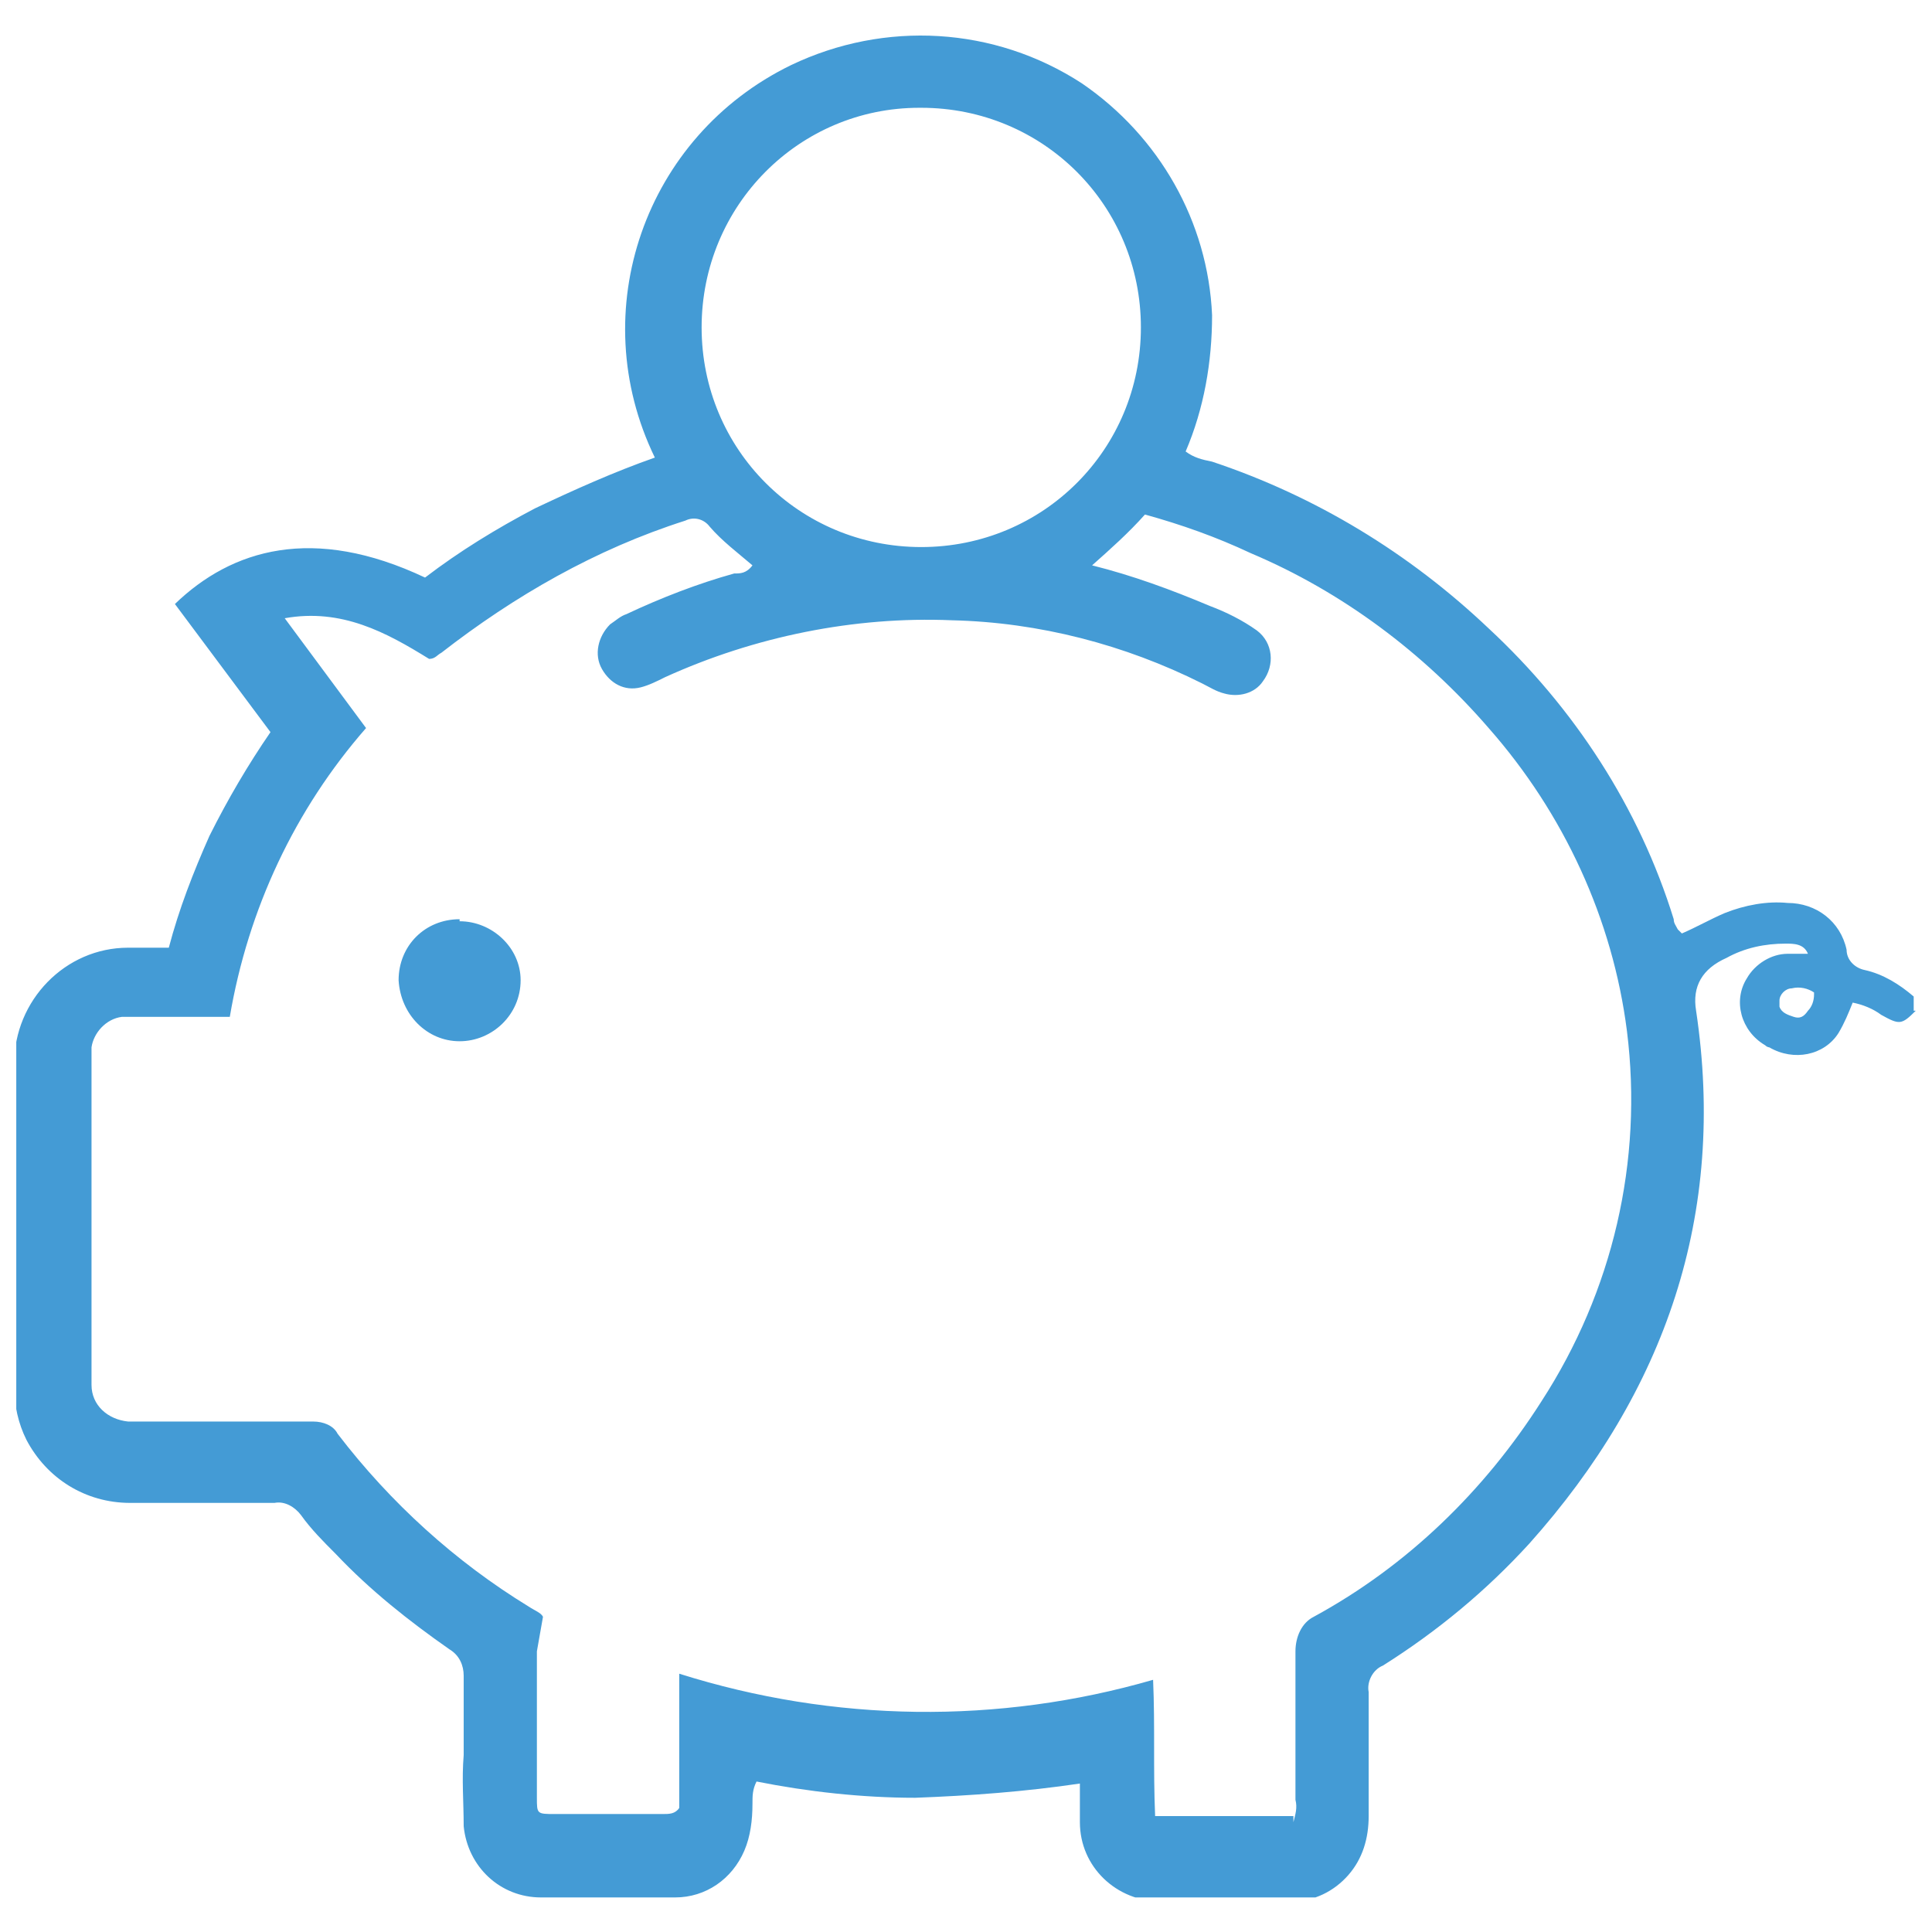 <?xml version="1.0" encoding="UTF-8"?>
<svg id="Livello_1" data-name="Livello 1" xmlns="http://www.w3.org/2000/svg" version="1.1" xmlns:xlink="http://www.w3.org/1999/xlink" viewBox="0 0 95 95">
  <defs>
    <style>
      .cls-1 {
        fill: #449bd5;
      }

      .cls-1, .cls-2 {
        stroke-width: 0px;
      }

      .cls-2 {
        fill: none;
      }

      .cls-3 {
        clip-path: url(#clippath);
      }
    </style>
    <clipPath id="clippath">
      <rect class="cls-2" x=".8" y="1.7" width="93.4" height="91.6"/>
    </clipPath>
  </defs>
  <g class="cls-3">
    <g id="Raggruppa_29" data-name="Raggruppa 29">
      <path id="Tracciato_38" data-name="Tracciato 38" class="cls-1" d="M94.2,49.7c-.7.7-.8.7-1.7.2-.4-.3-.9-.5-1.4-.6-.2.5-.4,1-.7,1.5-.7,1.1-2.2,1.4-3.4.7,0,0-.1,0-.2-.1-1.2-.7-1.6-2.2-.9-3.3.4-.7,1.2-1.2,2-1.2.3,0,.7,0,1,0-.2-.5-.7-.5-1.1-.5-1,0-2,.2-2.9.7q-1.8.8-1.5,2.6c1.5,10-1.5,18.7-8.2,26.2-2.1,2.3-4.5,4.3-7.2,6-.5.2-.8.8-.7,1.3,0,2,0,4.1,0,6.1,0,1.1-.3,2.1-1,2.9-.7.8-1.7,1.3-2.8,1.3-2.1,0-4.3,0-6.4,0-2.2,0-4-1.7-4-3.9,0,0,0,0,0,0,0-.6,0-1.2,0-1.9-2.7.4-5.4.6-8.1.7-2.6,0-5.3-.3-7.8-.8-.2.4-.2.7-.2,1.1,0,.8-.1,1.6-.4,2.3-.6,1.4-1.9,2.3-3.4,2.3-2.2,0-4.4,0-6.6,0-2,0-3.6-1.5-3.8-3.5,0-1.2-.1-2.3,0-3.5,0-1.3,0-2.6,0-3.9,0-.5-.2-1-.7-1.3-2-1.4-3.9-2.9-5.6-4.7-.6-.6-1.2-1.2-1.7-1.9-.3-.4-.8-.7-1.3-.6-2.4,0-4.7,0-7.1,0-2.2,0-4.1-1.2-5.1-3.1-.4-.8-.6-1.7-.6-2.6v-15.9c0-3.1,2.5-5.7,5.6-5.7.7,0,1.4,0,2,0,.5-1.9,1.2-3.7,2-5.5.9-1.8,1.9-3.5,3-5.1l-4.7-6.3c2.8-2.7,6.8-3.9,12.3-1.3,1.7-1.3,3.5-2.4,5.4-3.4,1.9-.9,3.9-1.8,5.9-2.5-3.5-7.2-.5-15.8,6.7-19.3,4.6-2.2,10-1.9,14.3.9,3.8,2.6,6.2,6.8,6.4,11.4,0,2.3-.4,4.6-1.3,6.7.4.3.8.4,1.3.5,5.1,1.7,9.7,4.5,13.6,8.2,4.2,3.9,7.4,8.8,9.1,14.3,0,.2.1.3.2.5,0,0,0,0,.2.2.7-.3,1.4-.7,2.1-1,1-.4,2.1-.6,3.1-.5,1.4,0,2.6.9,2.9,2.3,0,.5.4.9.9,1,.9.2,1.7.7,2.4,1.3v.7ZM63.6,89.6c.1-.4.2-.7.1-1.1,0-2.4,0-4.9,0-7.3,0-.7.3-1.4.9-1.7,4.6-2.5,8.4-6.2,11.2-10.6,3.5-5.4,5-11.8,4.2-18.2-.7-5.5-3.1-10.7-6.8-14.9-3.2-3.7-7.2-6.7-11.7-8.6-1.7-.8-3.4-1.4-5.2-1.9-.8.9-1.7,1.7-2.6,2.5,2,.5,3.9,1.2,5.8,2,.8.3,1.6.7,2.3,1.2.8.6.9,1.7.3,2.5-.4.6-1.2.8-1.9.6-.4-.1-.7-.3-1.1-.5-3.8-1.9-8-3-12.3-3.1-4.8-.2-9.7.8-14.1,2.8-.4.2-.8.4-1.2.5-.8.2-1.5-.2-1.9-.9-.4-.7-.2-1.6.4-2.2.3-.2.5-.4.8-.5,1.7-.8,3.5-1.5,5.3-2,.3,0,.6,0,.9-.4-.7-.6-1.5-1.2-2.1-1.9-.3-.4-.8-.5-1.2-.3-4.4,1.4-8.4,3.7-12,6.5-.2.1-.3.3-.6.3-2.1-1.3-4.3-2.5-7.1-2l4,5.4c-3.5,4-5.8,8.9-6.7,14.2h-3.8c-.5,0-1,0-1.5,0-.8.1-1.4.8-1.5,1.5,0,.3,0,.7,0,1v14.8c0,.3,0,.5,0,.8,0,1,.8,1.7,1.8,1.8.3,0,.6,0,.9,0,2.7,0,5.5,0,8.2,0,.5,0,1,.2,1.2.6,2.6,3.4,5.8,6.3,9.4,8.5.3.2.6.3.7.5-.1.6-.2,1.1-.3,1.7,0,2.4,0,4.8,0,7.2,0,.8,0,.8.9.8,1.8,0,3.5,0,5.3,0,.3,0,.6,0,.8-.3v-6.6c7.6,2.4,15.7,2.5,23.3.3.1,2.3,0,4.4.1,6.7h6.8ZM34.5,16.1c0,6,4.8,10.8,10.8,10.8,6,0,10.8-4.8,10.8-10.8,0-6-4.8-10.8-10.8-10.8,0,0,0,0-.1,0-5.9,0-10.7,4.8-10.7,10.8M89.2,48.8c-.3-.2-.7-.3-1.1-.2-.3,0-.6.3-.6.6,0,.1,0,.2,0,.3.1.3.4.4.7.5.3.1.5,0,.7-.3.2-.2.3-.5.3-.8"/>
      <path id="Tracciato_39" data-name="Tracciato 39" class="cls-1" d="M22.6,45.3c1.6,0,3,1.3,3,2.9,0,0,0,0,0,0,0,1.7-1.4,3-3,3-1.6,0-2.9-1.3-3-3,0-1.7,1.3-3,3-3,0,0,0,0,0,0"/>
    </g>
  </g>
</svg>